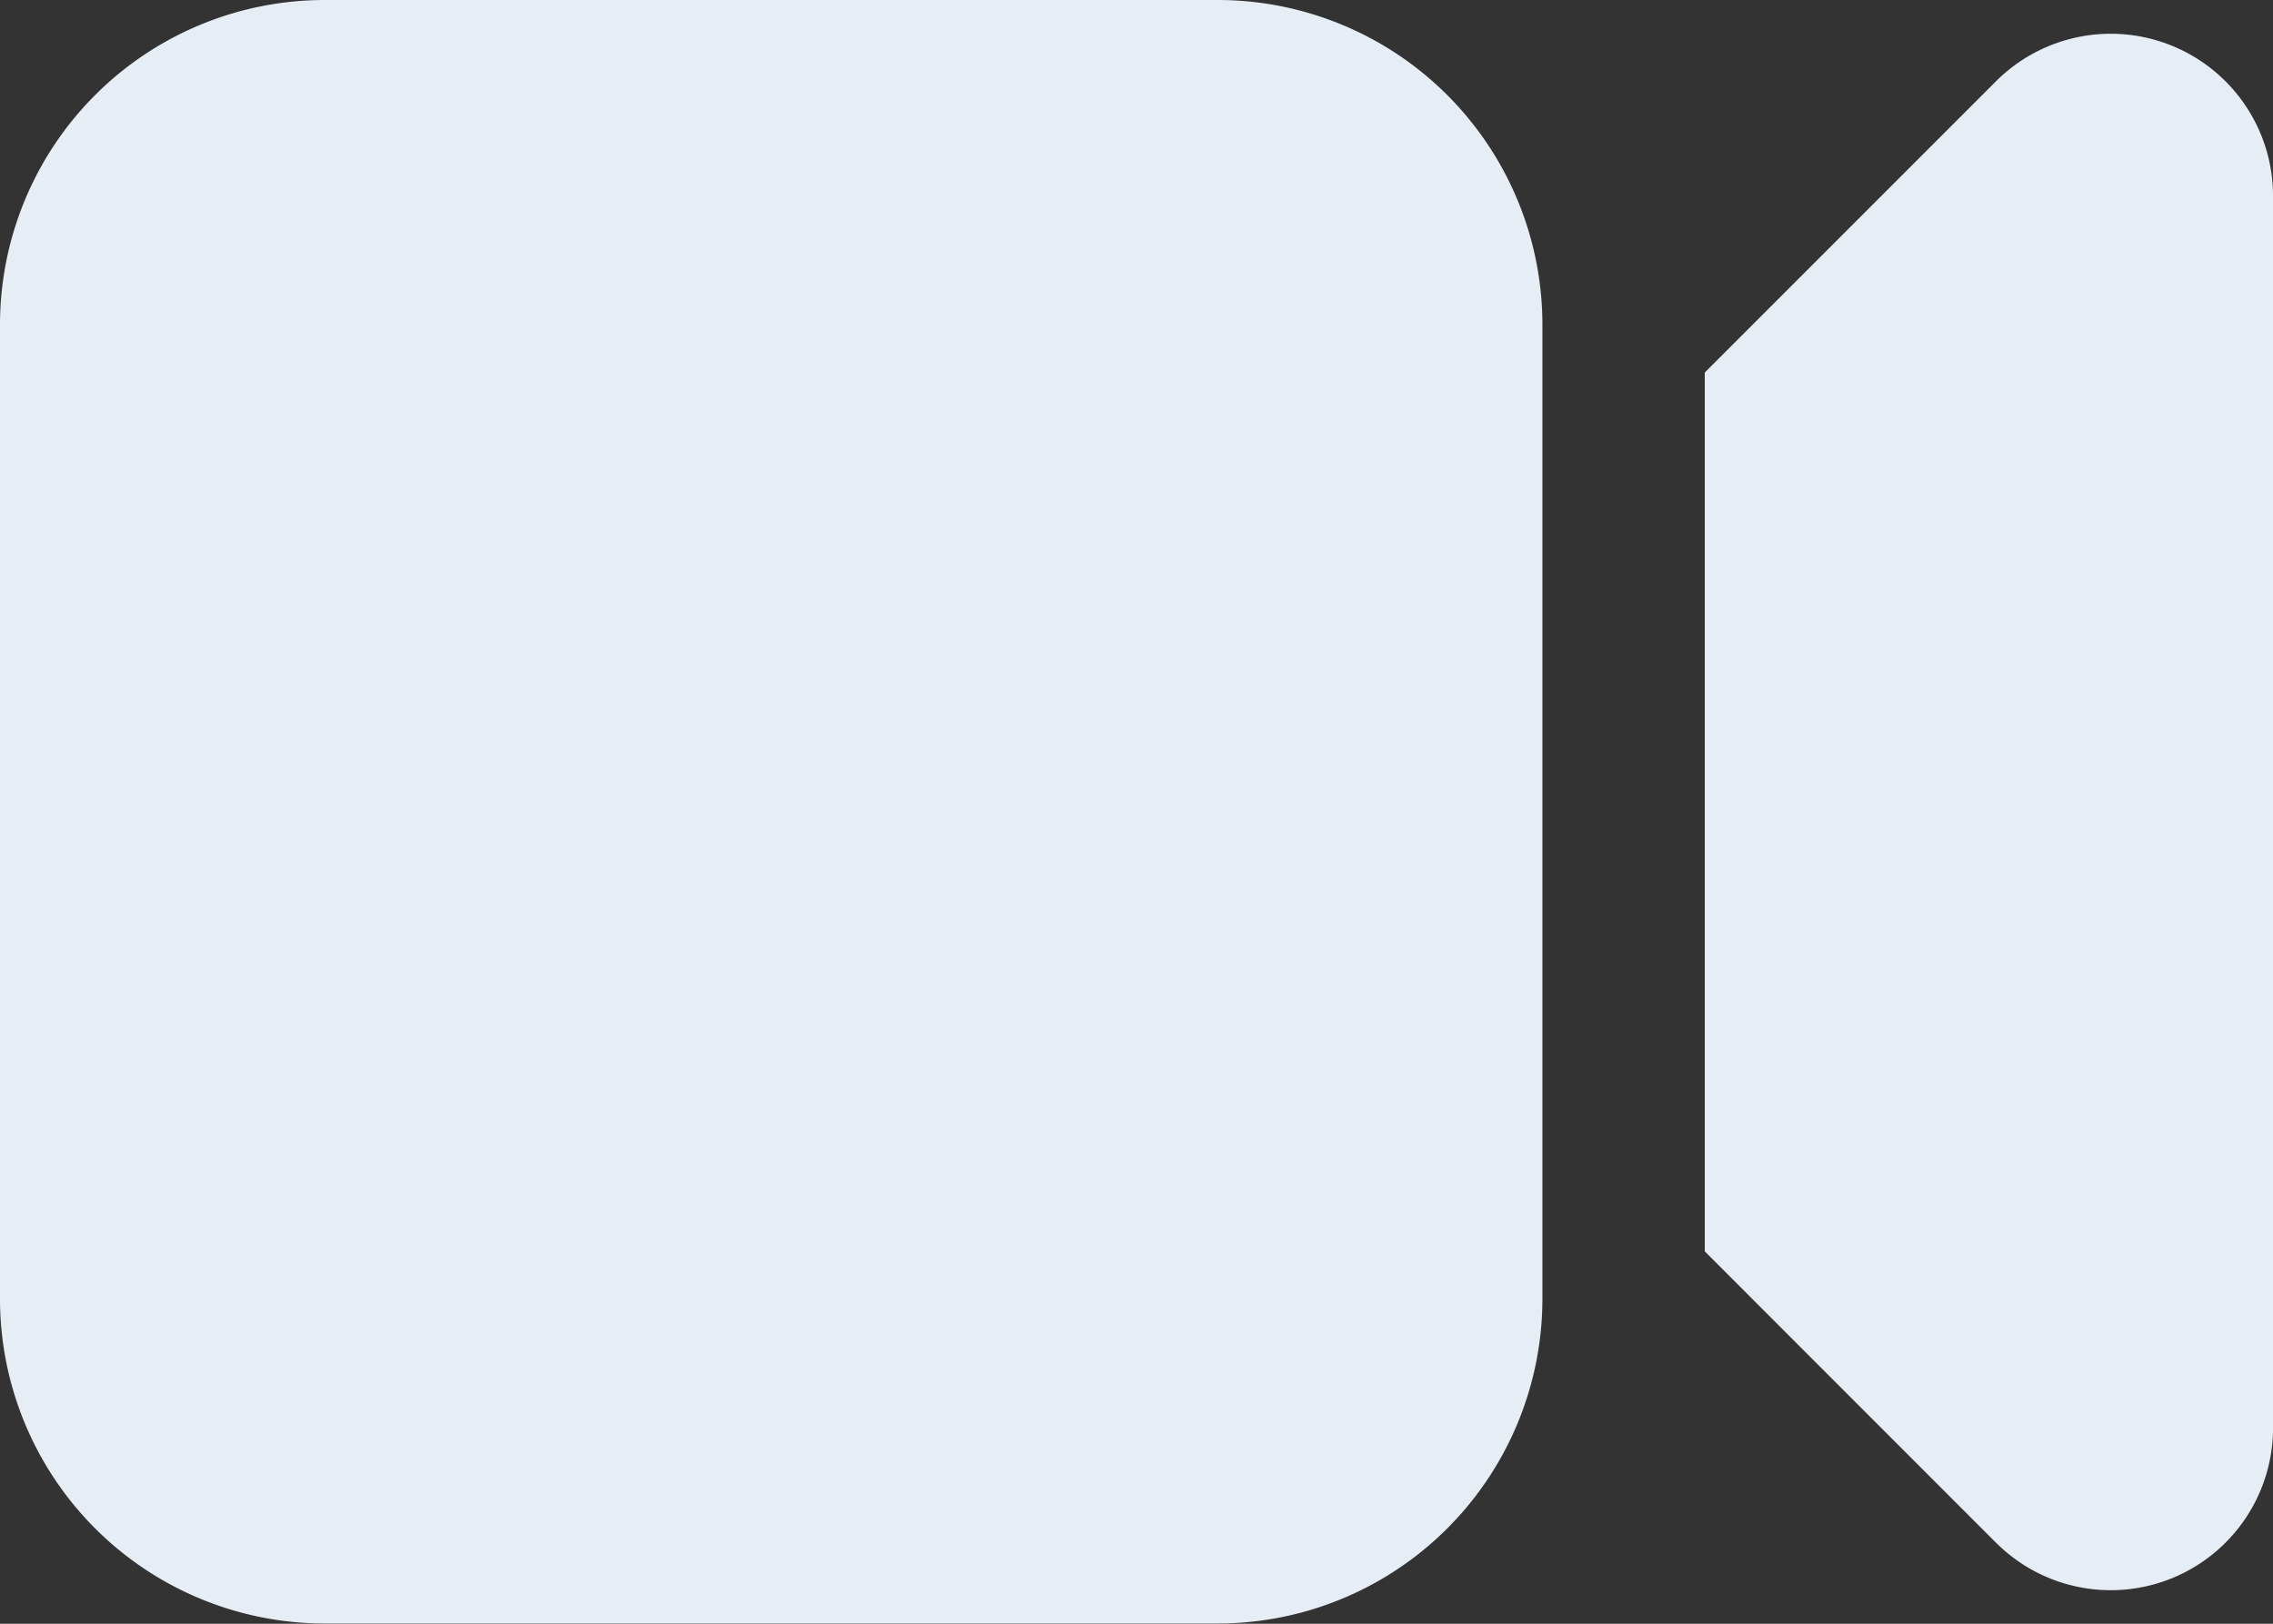 <?xml version="1.0" encoding="UTF-8"?>
<svg xmlns="http://www.w3.org/2000/svg" width="43.933" height="31.381" viewBox="0 0 43.933 31.381">
  <rect x="0" y="0" width="43.933" height="31.381" fill="#333333" stroke="none"/>
  <path id="Path_29957" data-name="Path 29957" d="M7.776,4.5A6.276,6.276,0,0,0,1.5,10.776V29.6a6.276,6.276,0,0,0,6.276,6.276H25.036A6.276,6.276,0,0,0,31.312,29.6V10.776A6.276,6.276,0,0,0,25.036,4.5Zm32.3,29.812L34.45,28.684V11.7l5.628-5.628a3.137,3.137,0,0,1,5.356,2.218V32.094A3.137,3.137,0,0,1,40.077,34.312Z" transform="translate(-1.5 -4.5)" fill="#e6edf5"></path>
</svg>
